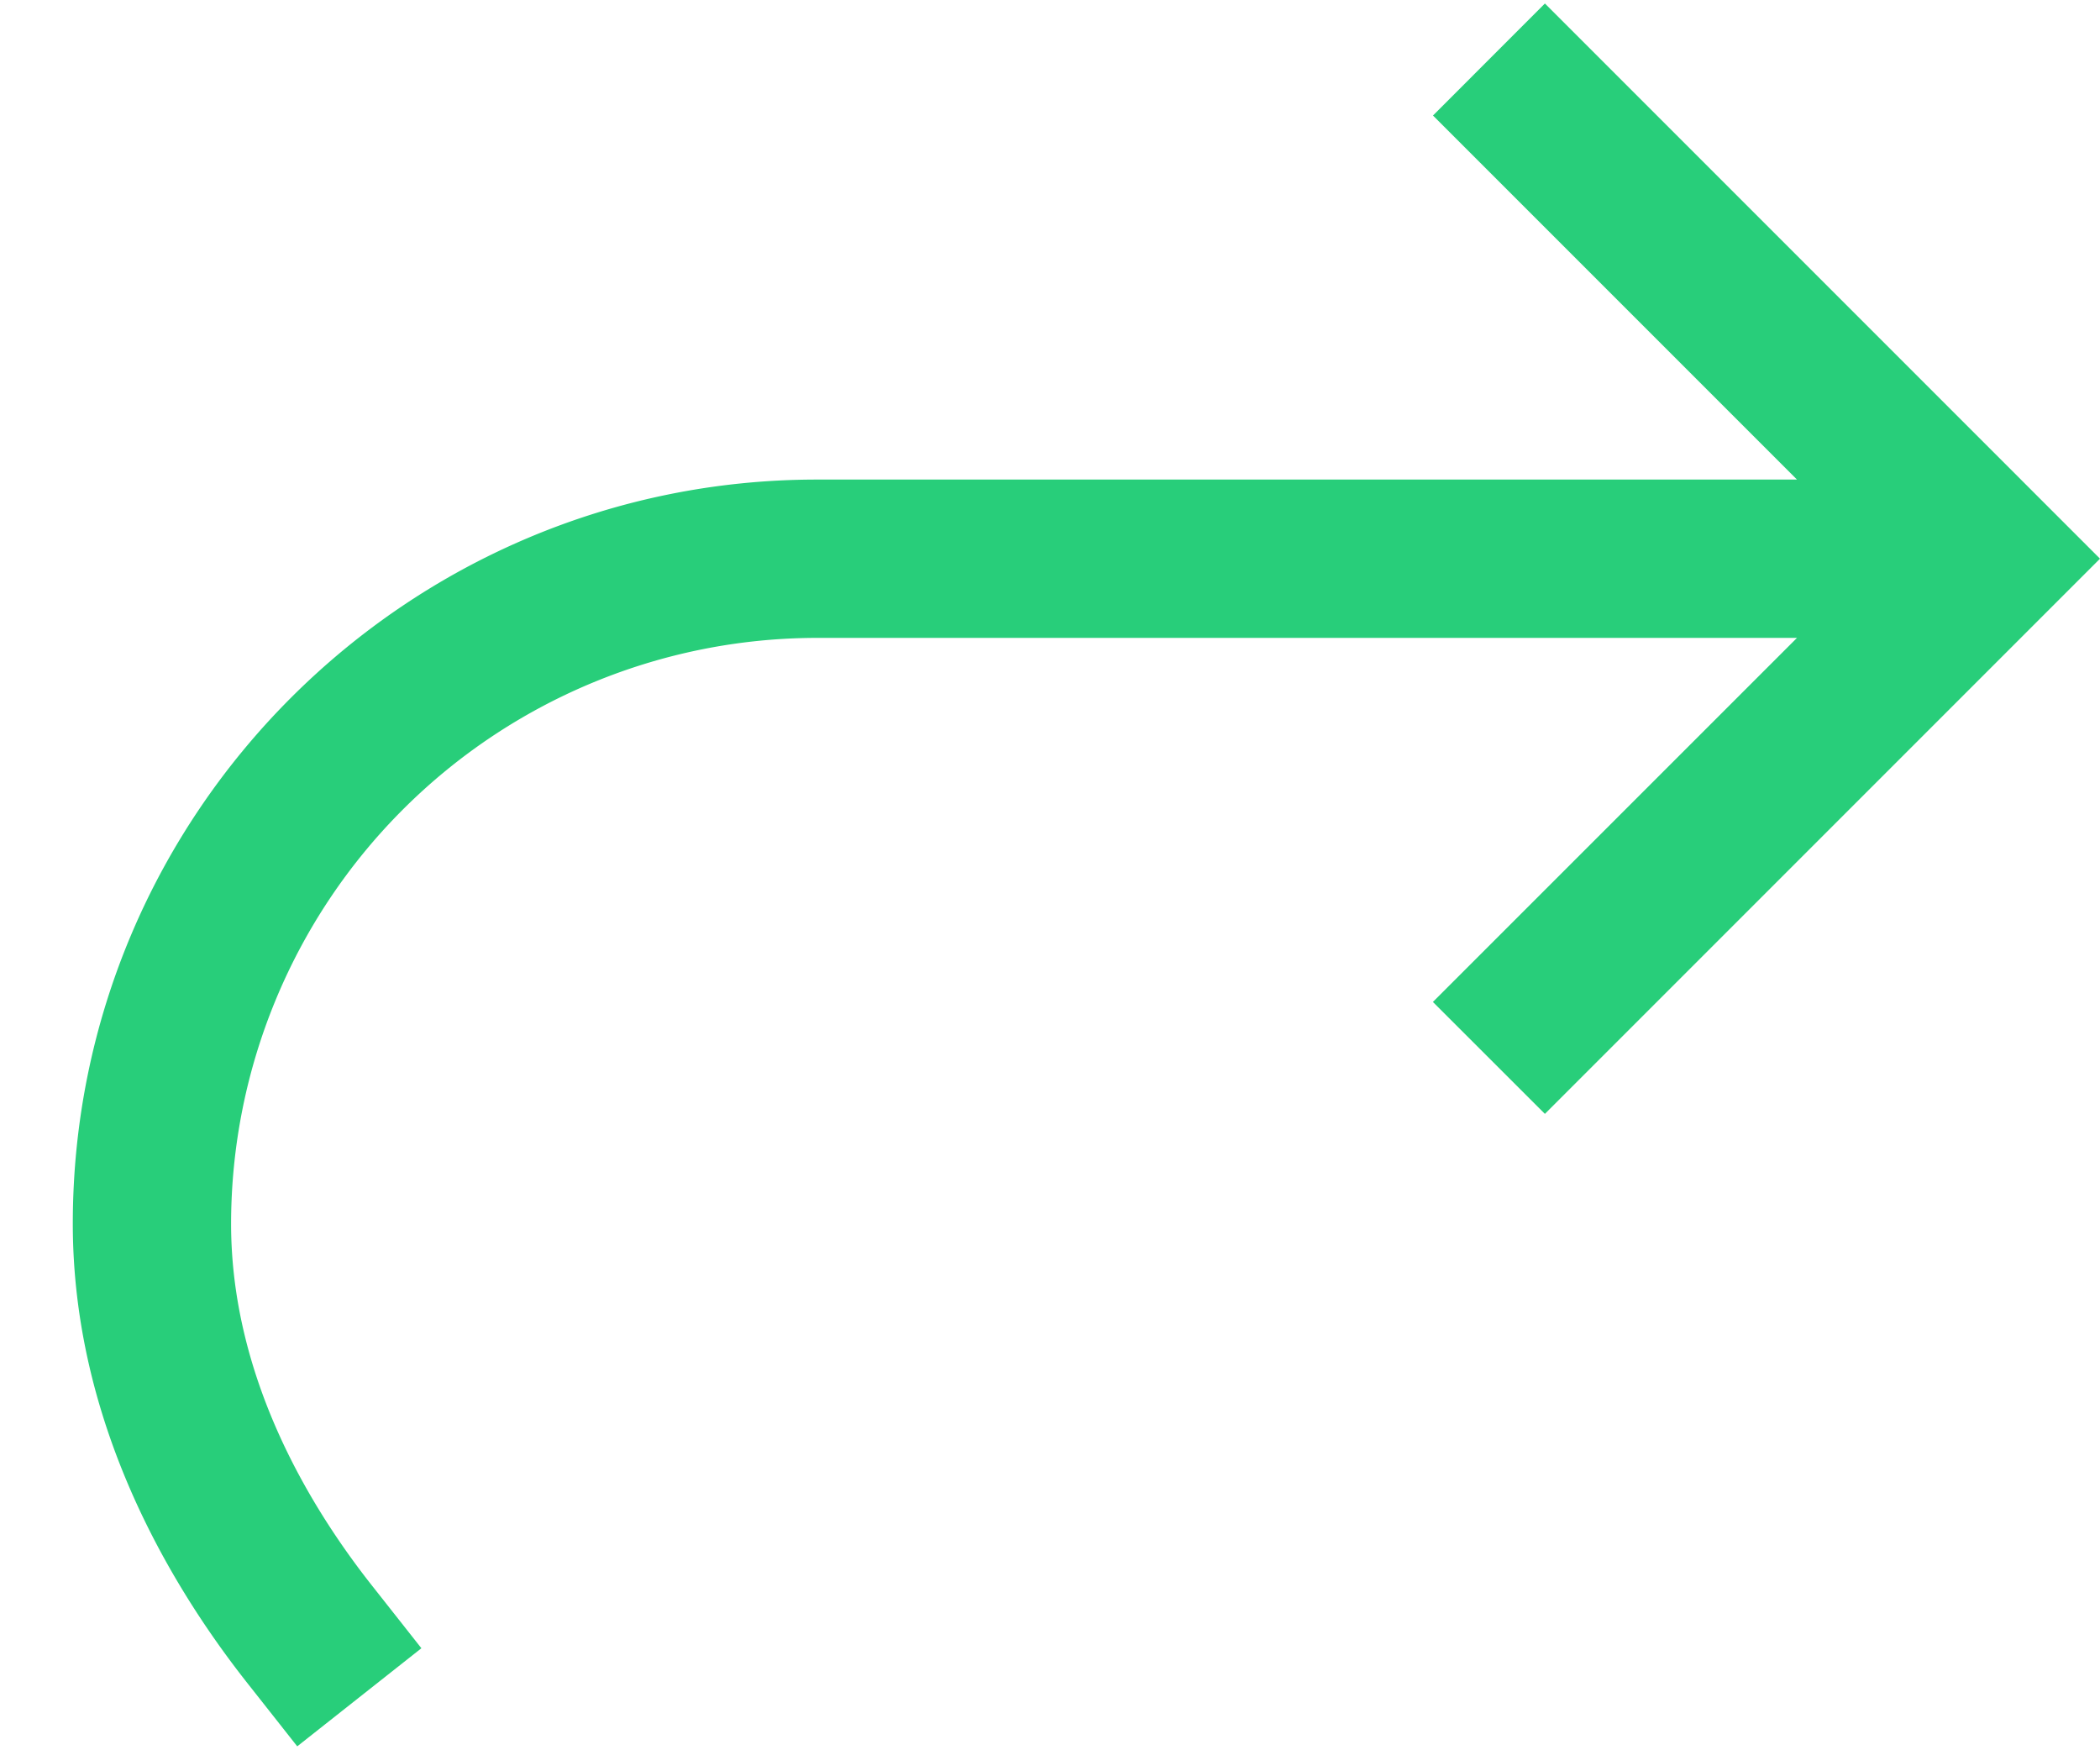 <svg xmlns="http://www.w3.org/2000/svg" xmlns:xlink="http://www.w3.org/1999/xlink" width="24" height="20" viewBox="0 0 24 20"><defs><path id="fs0ma" d="M338.665 2603.48h-11.202l4.16-4.16-1.279-1.28-6.344 6.344 6.344 6.344 1.28-1.279-4.161-4.16h11.202a6.7 6.7 0 0 1 6.694 6.693c0 1.736-.878 3.21-1.615 4.142l-.56.71 1.419 1.121.56-.71c.915-1.156 2.005-3.008 2.005-5.263 0-4.688-3.815-8.502-8.503-8.502z"/></defs><g><g transform="matrix(-1 0 0 1 348 -2598)"><g><use fill="#28ce7a" xlink:href="#fs0ma"/></g></g></g></svg>